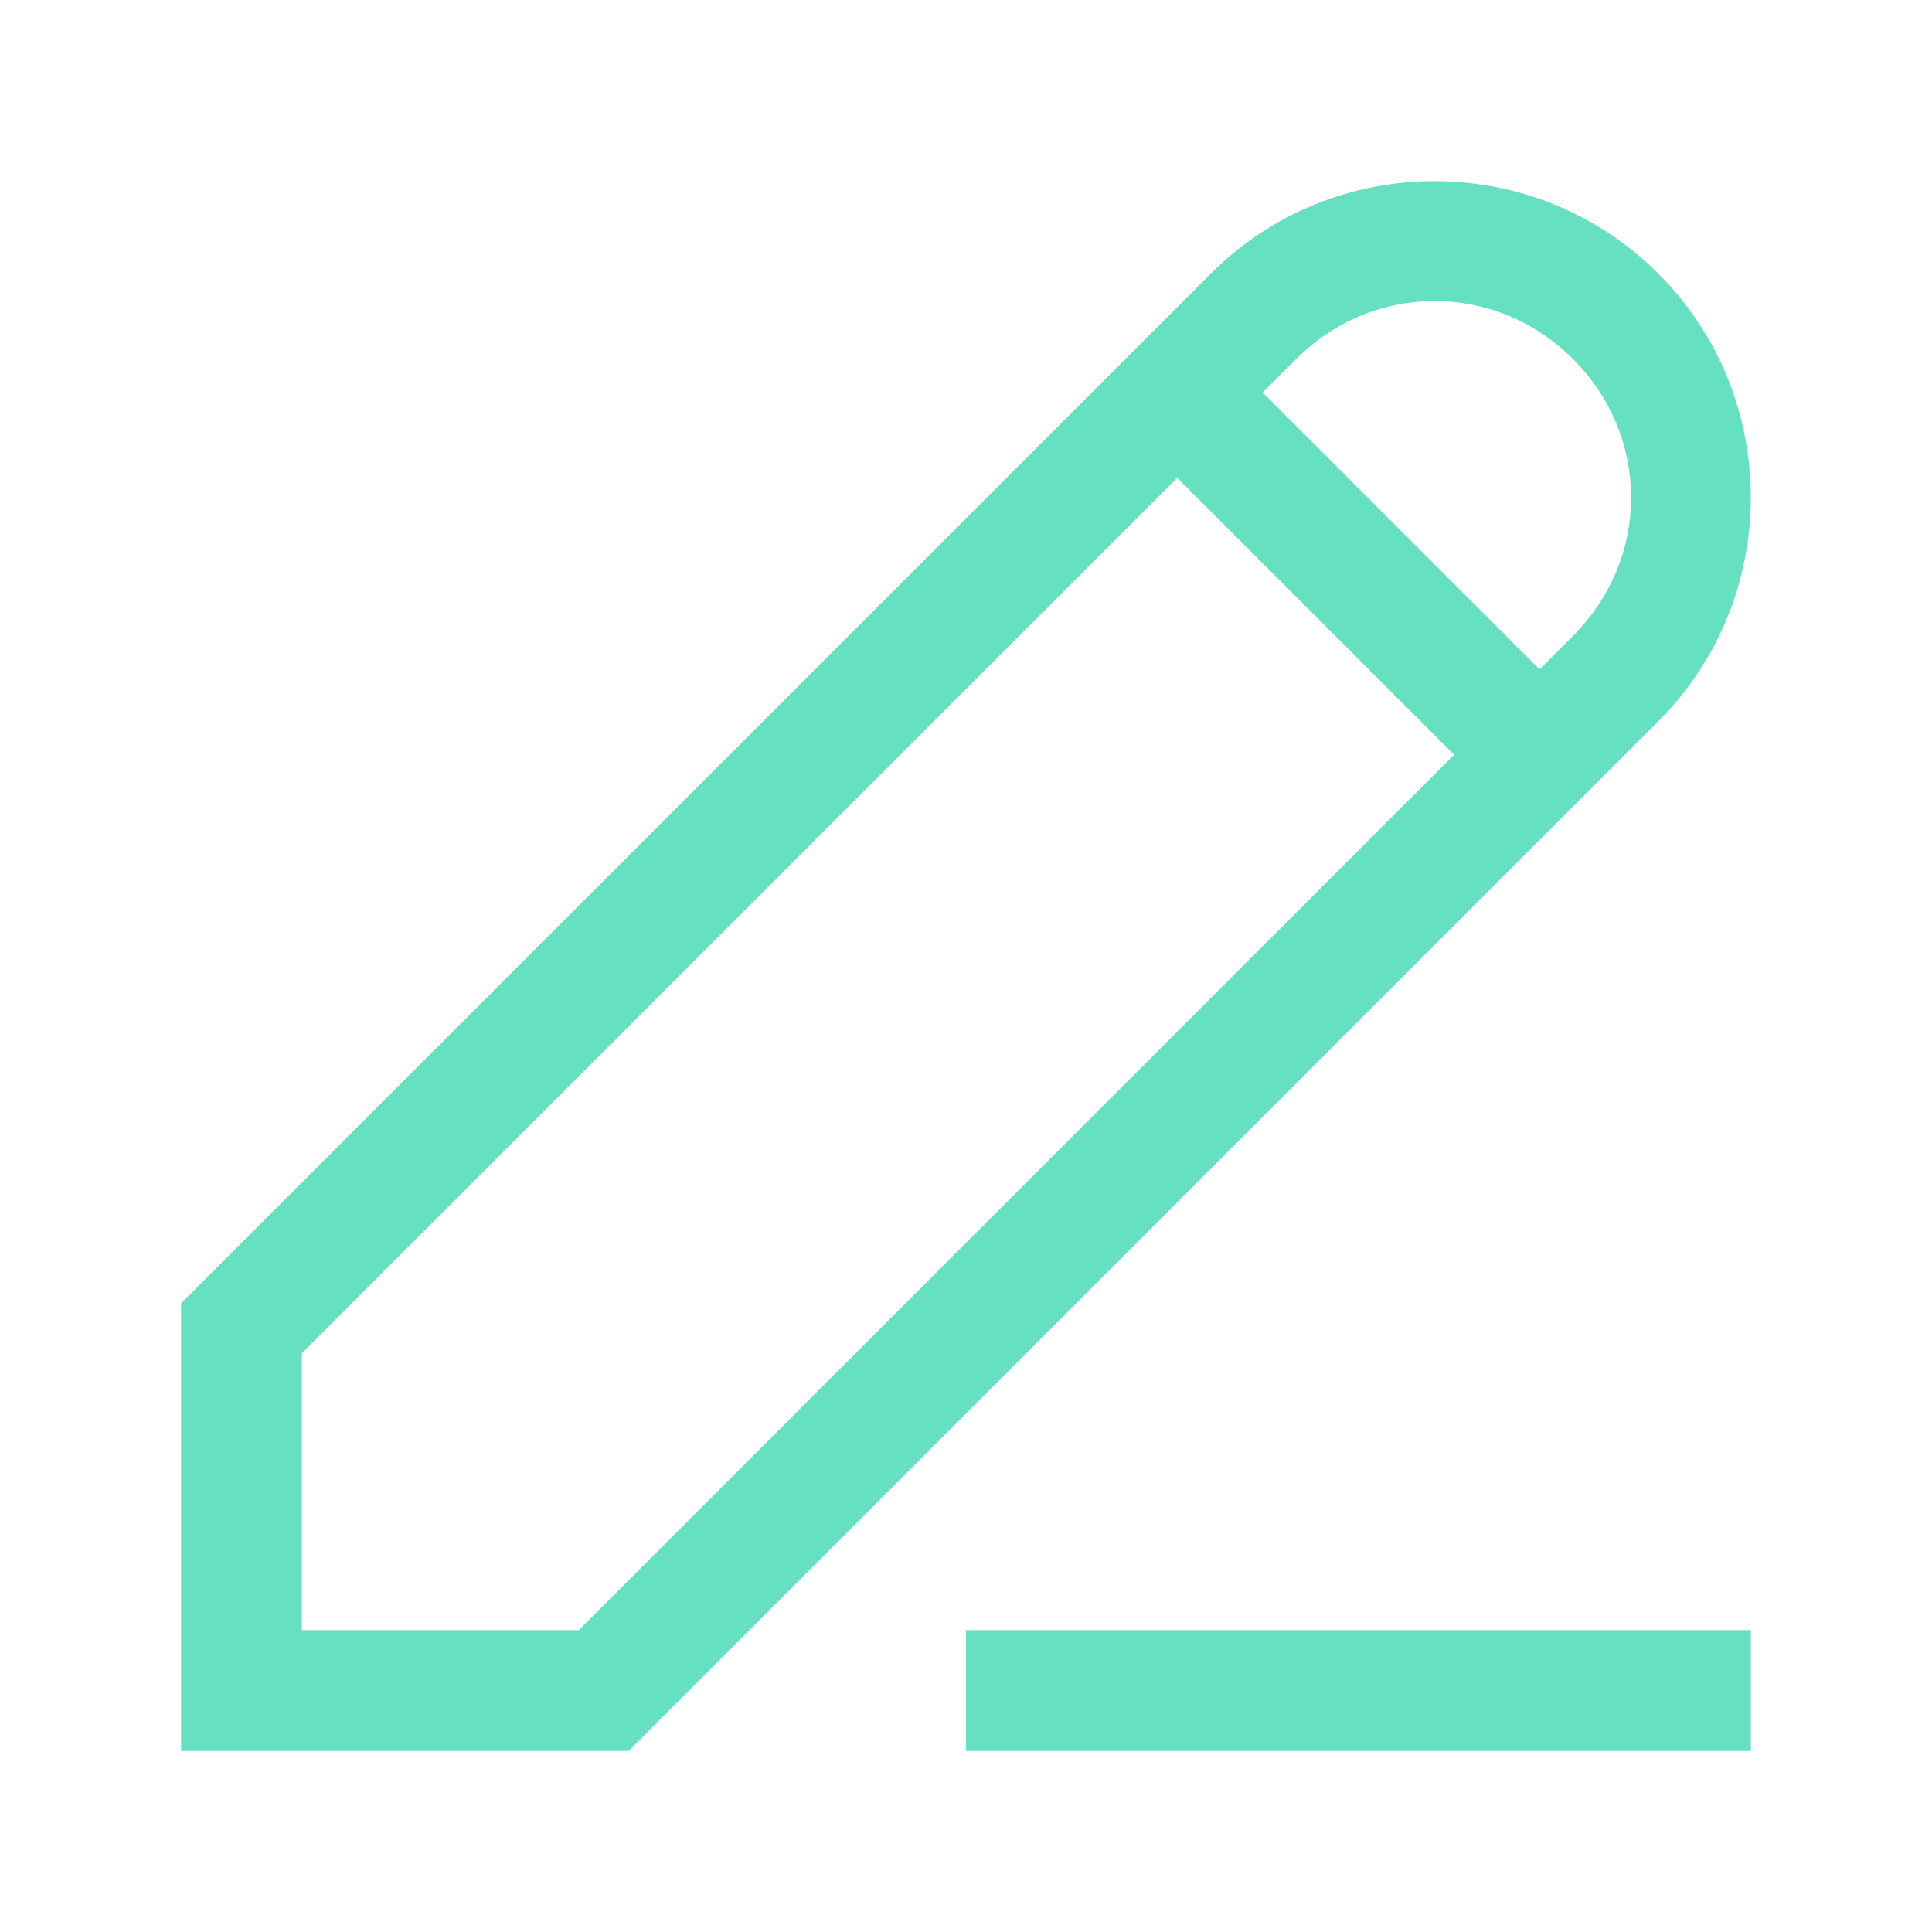 <?xml version="1.0" encoding="UTF-8"?> <svg xmlns="http://www.w3.org/2000/svg" width="26" height="26" viewBox="0 0 26 26" fill="none"> <path d="M19.306 2.438C18.214 2.438 17.123 2.853 16.294 3.683L2.437 17.539V23.563H8.461L22.317 9.706C23.976 8.048 23.976 5.341 22.317 3.683C21.488 2.853 20.397 2.438 19.306 2.438ZM19.306 4.051C19.977 4.051 20.648 4.311 21.169 4.832C22.211 5.873 22.211 7.515 21.169 8.557L20.718 9.008L16.992 5.282L17.443 4.832C17.964 4.311 18.635 4.051 19.306 4.051ZM15.843 6.431L19.569 10.157L7.788 21.938H4.062V18.212L15.843 6.431ZM12.999 21.938V23.563H23.562V21.938H12.999Z" fill="#65E0C0"></path> </svg> 